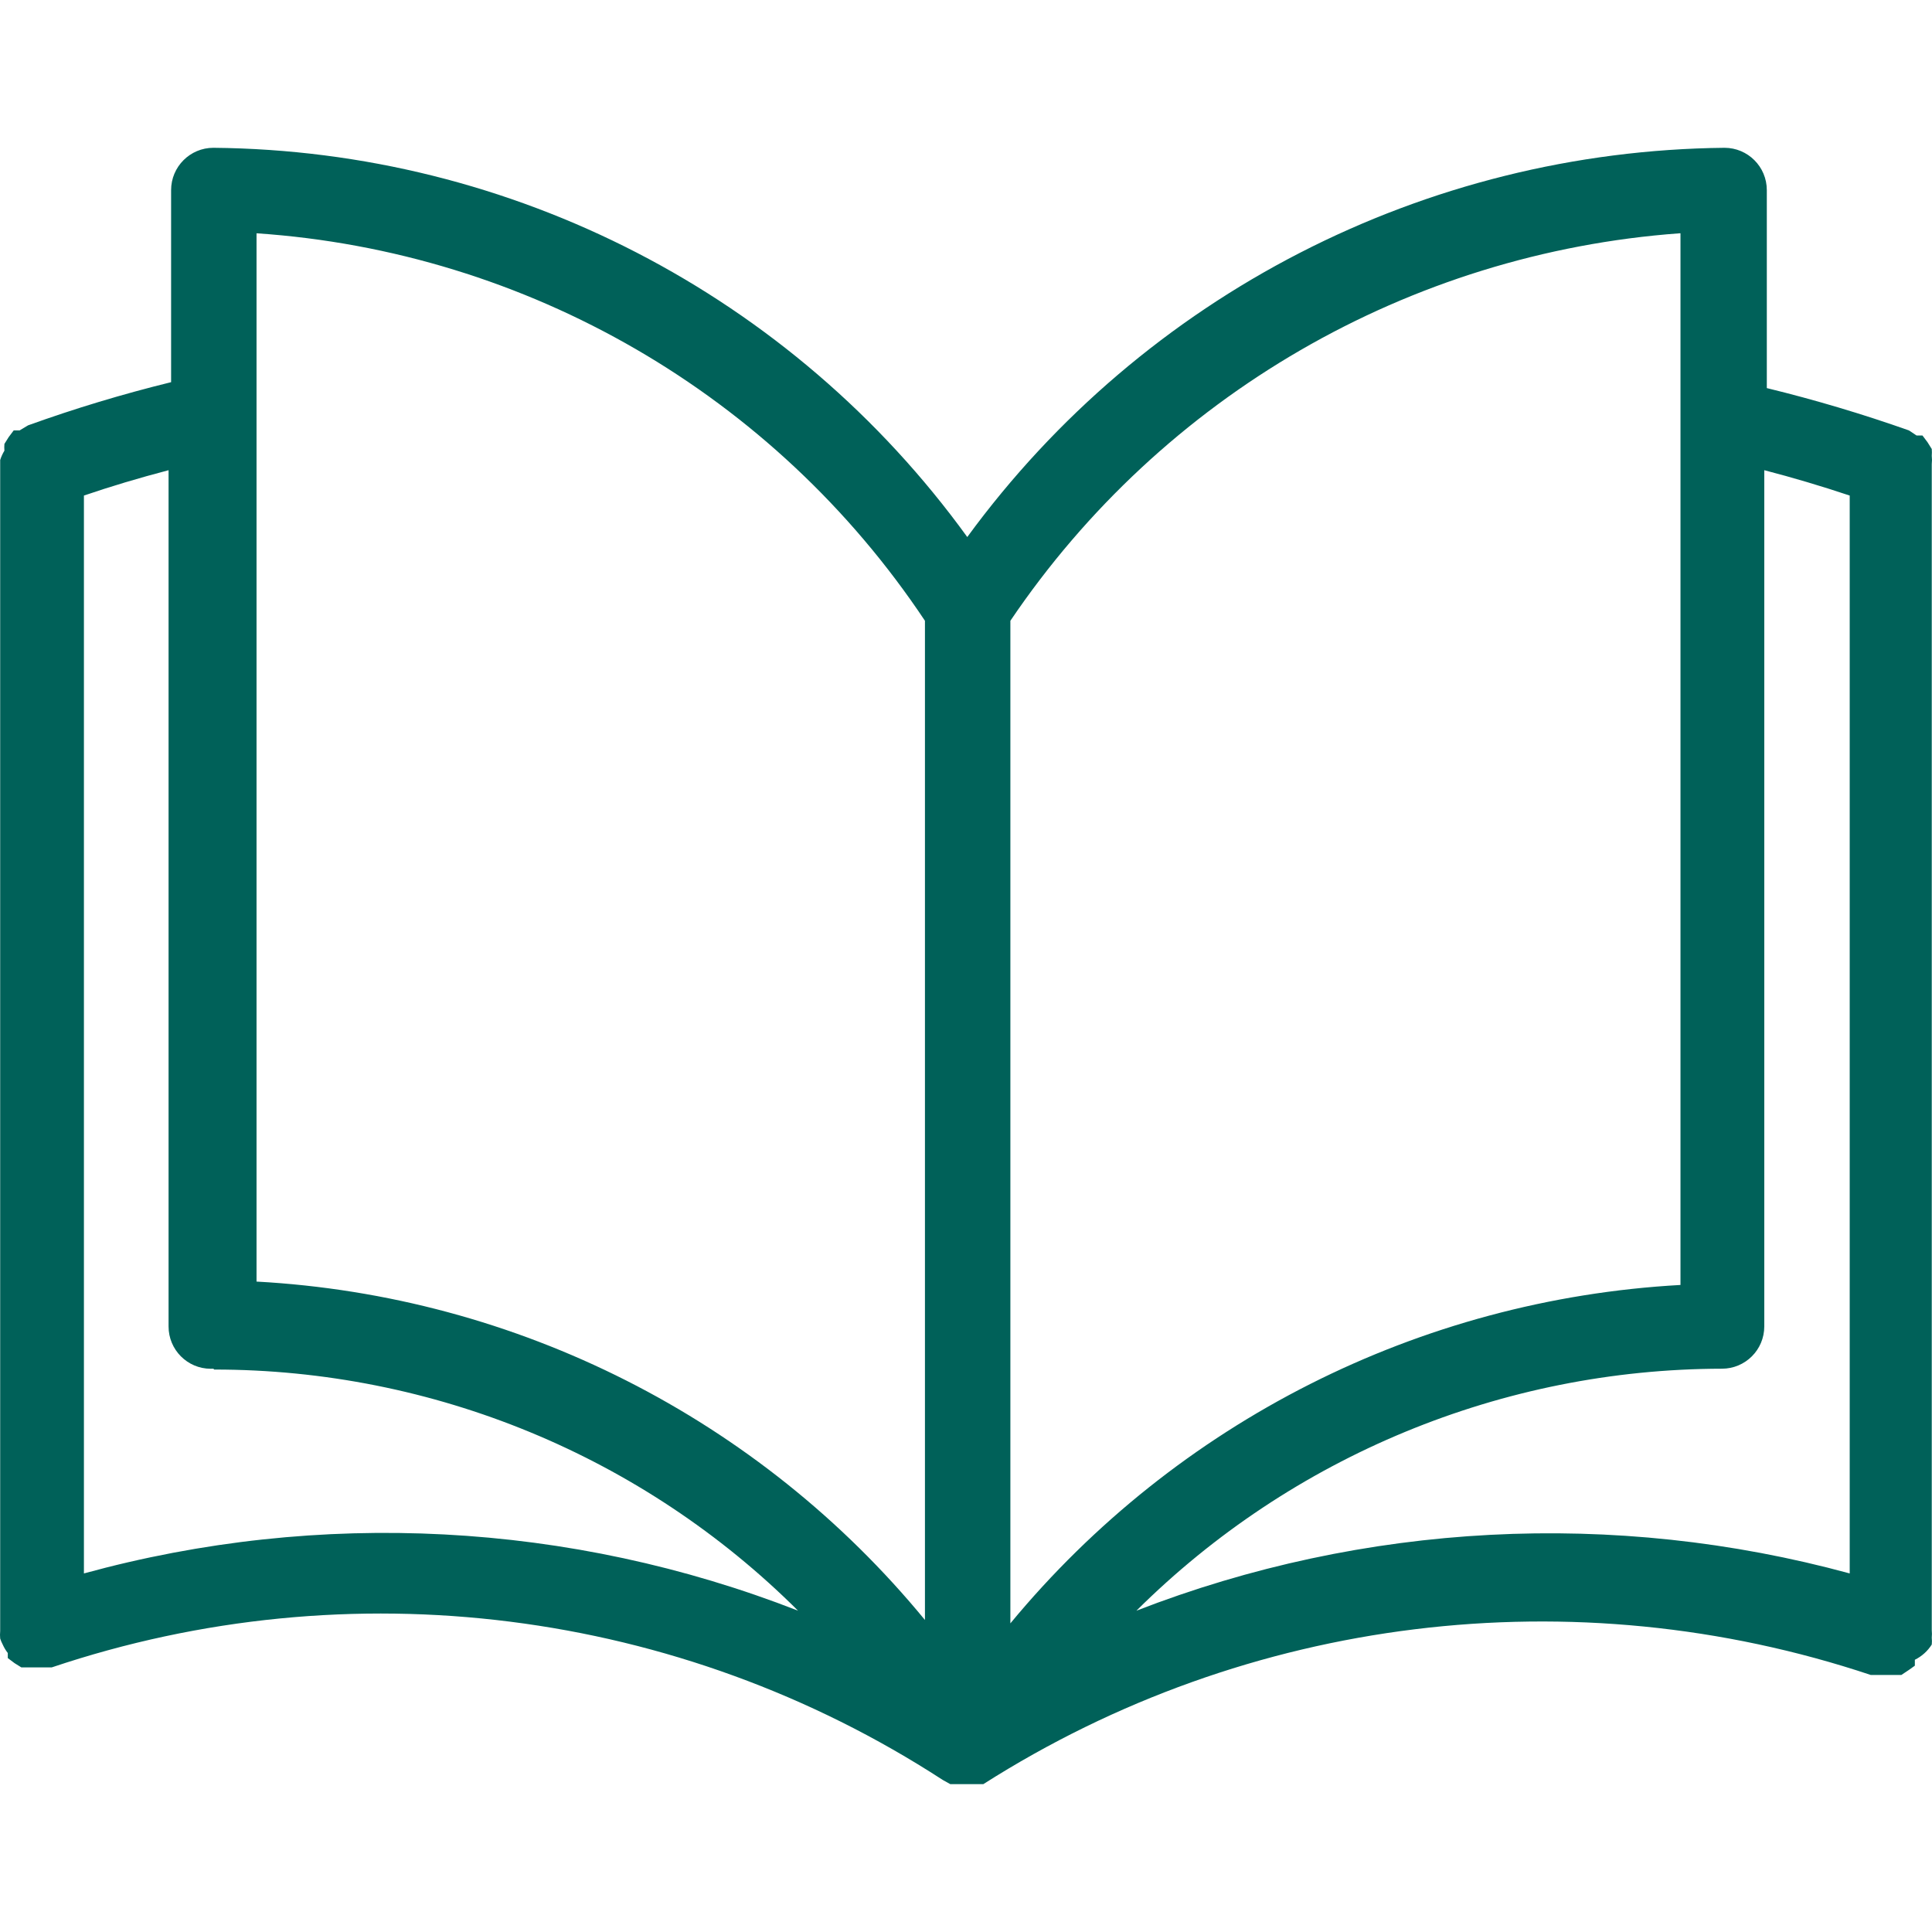 <svg width="32" height="32" viewBox="0 0 32 32" fill="none" xmlns="http://www.w3.org/2000/svg">
<g clip-path="url(#clip0_2933_404)">
<path d="M31.996 27V7.689C32.001 7.643 32.001 7.596 31.996 7.549C31.999 7.512 31.999 7.475 31.996 7.437L31.926 7.325L31.842 7.213H31.744L31.618 7.129C30.845 6.856 30.06 6.622 29.264 6.428V3.149C29.264 2.762 28.95 2.448 28.563 2.448C23.6 2.499 18.951 4.888 16.021 8.895C13.119 4.885 8.484 2.492 3.534 2.448C3.148 2.448 2.834 2.762 2.834 3.149V6.33C2.032 6.527 1.242 6.765 0.465 7.045L0.325 7.129H0.227L0.143 7.241L0.073 7.353C0.07 7.39 0.07 7.428 0.073 7.465C0.043 7.514 0.02 7.565 0.003 7.619V27.014C-0.001 27.056 -0.001 27.099 0.003 27.14C0.014 27.174 0.028 27.207 0.045 27.239C0.067 27.288 0.095 27.336 0.129 27.379V27.463L0.241 27.547L0.353 27.617H0.451H0.62H0.732H0.858C5.803 25.954 11.238 26.64 15.614 29.481L15.74 29.551H15.951H16.161H16.287C20.665 26.764 26.065 26.1 30.987 27.743H31.113H31.226H31.394H31.492L31.618 27.659L31.716 27.589V27.491C31.831 27.434 31.928 27.347 31.996 27.239C32 27.201 32 27.164 31.996 27.126C32 27.084 32 27.042 31.996 27ZM1.39 26.061V8.208C1.829 8.058 2.297 7.918 2.792 7.788V21.969C2.791 22.356 3.104 22.671 3.491 22.671C3.506 22.671 3.52 22.671 3.534 22.67L3.548 22.684C7.173 22.683 10.65 24.119 13.218 26.678C9.445 25.205 5.297 24.989 1.39 26.061ZM15.32 26.832C12.578 23.495 8.562 21.462 4.249 21.227V3.864C8.736 4.167 12.827 6.539 15.32 10.282V26.832ZM16.735 26.888V10.282C19.252 6.558 23.337 4.192 27.82 3.864H27.834V21.283C23.515 21.522 19.492 23.554 16.735 26.888ZM30.637 26.061C26.735 24.998 22.594 25.214 18.823 26.678C21.401 24.116 24.887 22.676 28.521 22.67C28.908 22.67 29.222 22.357 29.222 21.97V7.788C29.689 7.909 30.161 8.049 30.637 8.208V26.061H30.637Z" fill="#006159"/>
</g>
<defs>
<clipPath id="clip0_2933_404">
<rect width="32" height="32" fill="white"/>
</clipPath>
</defs>
</svg>
